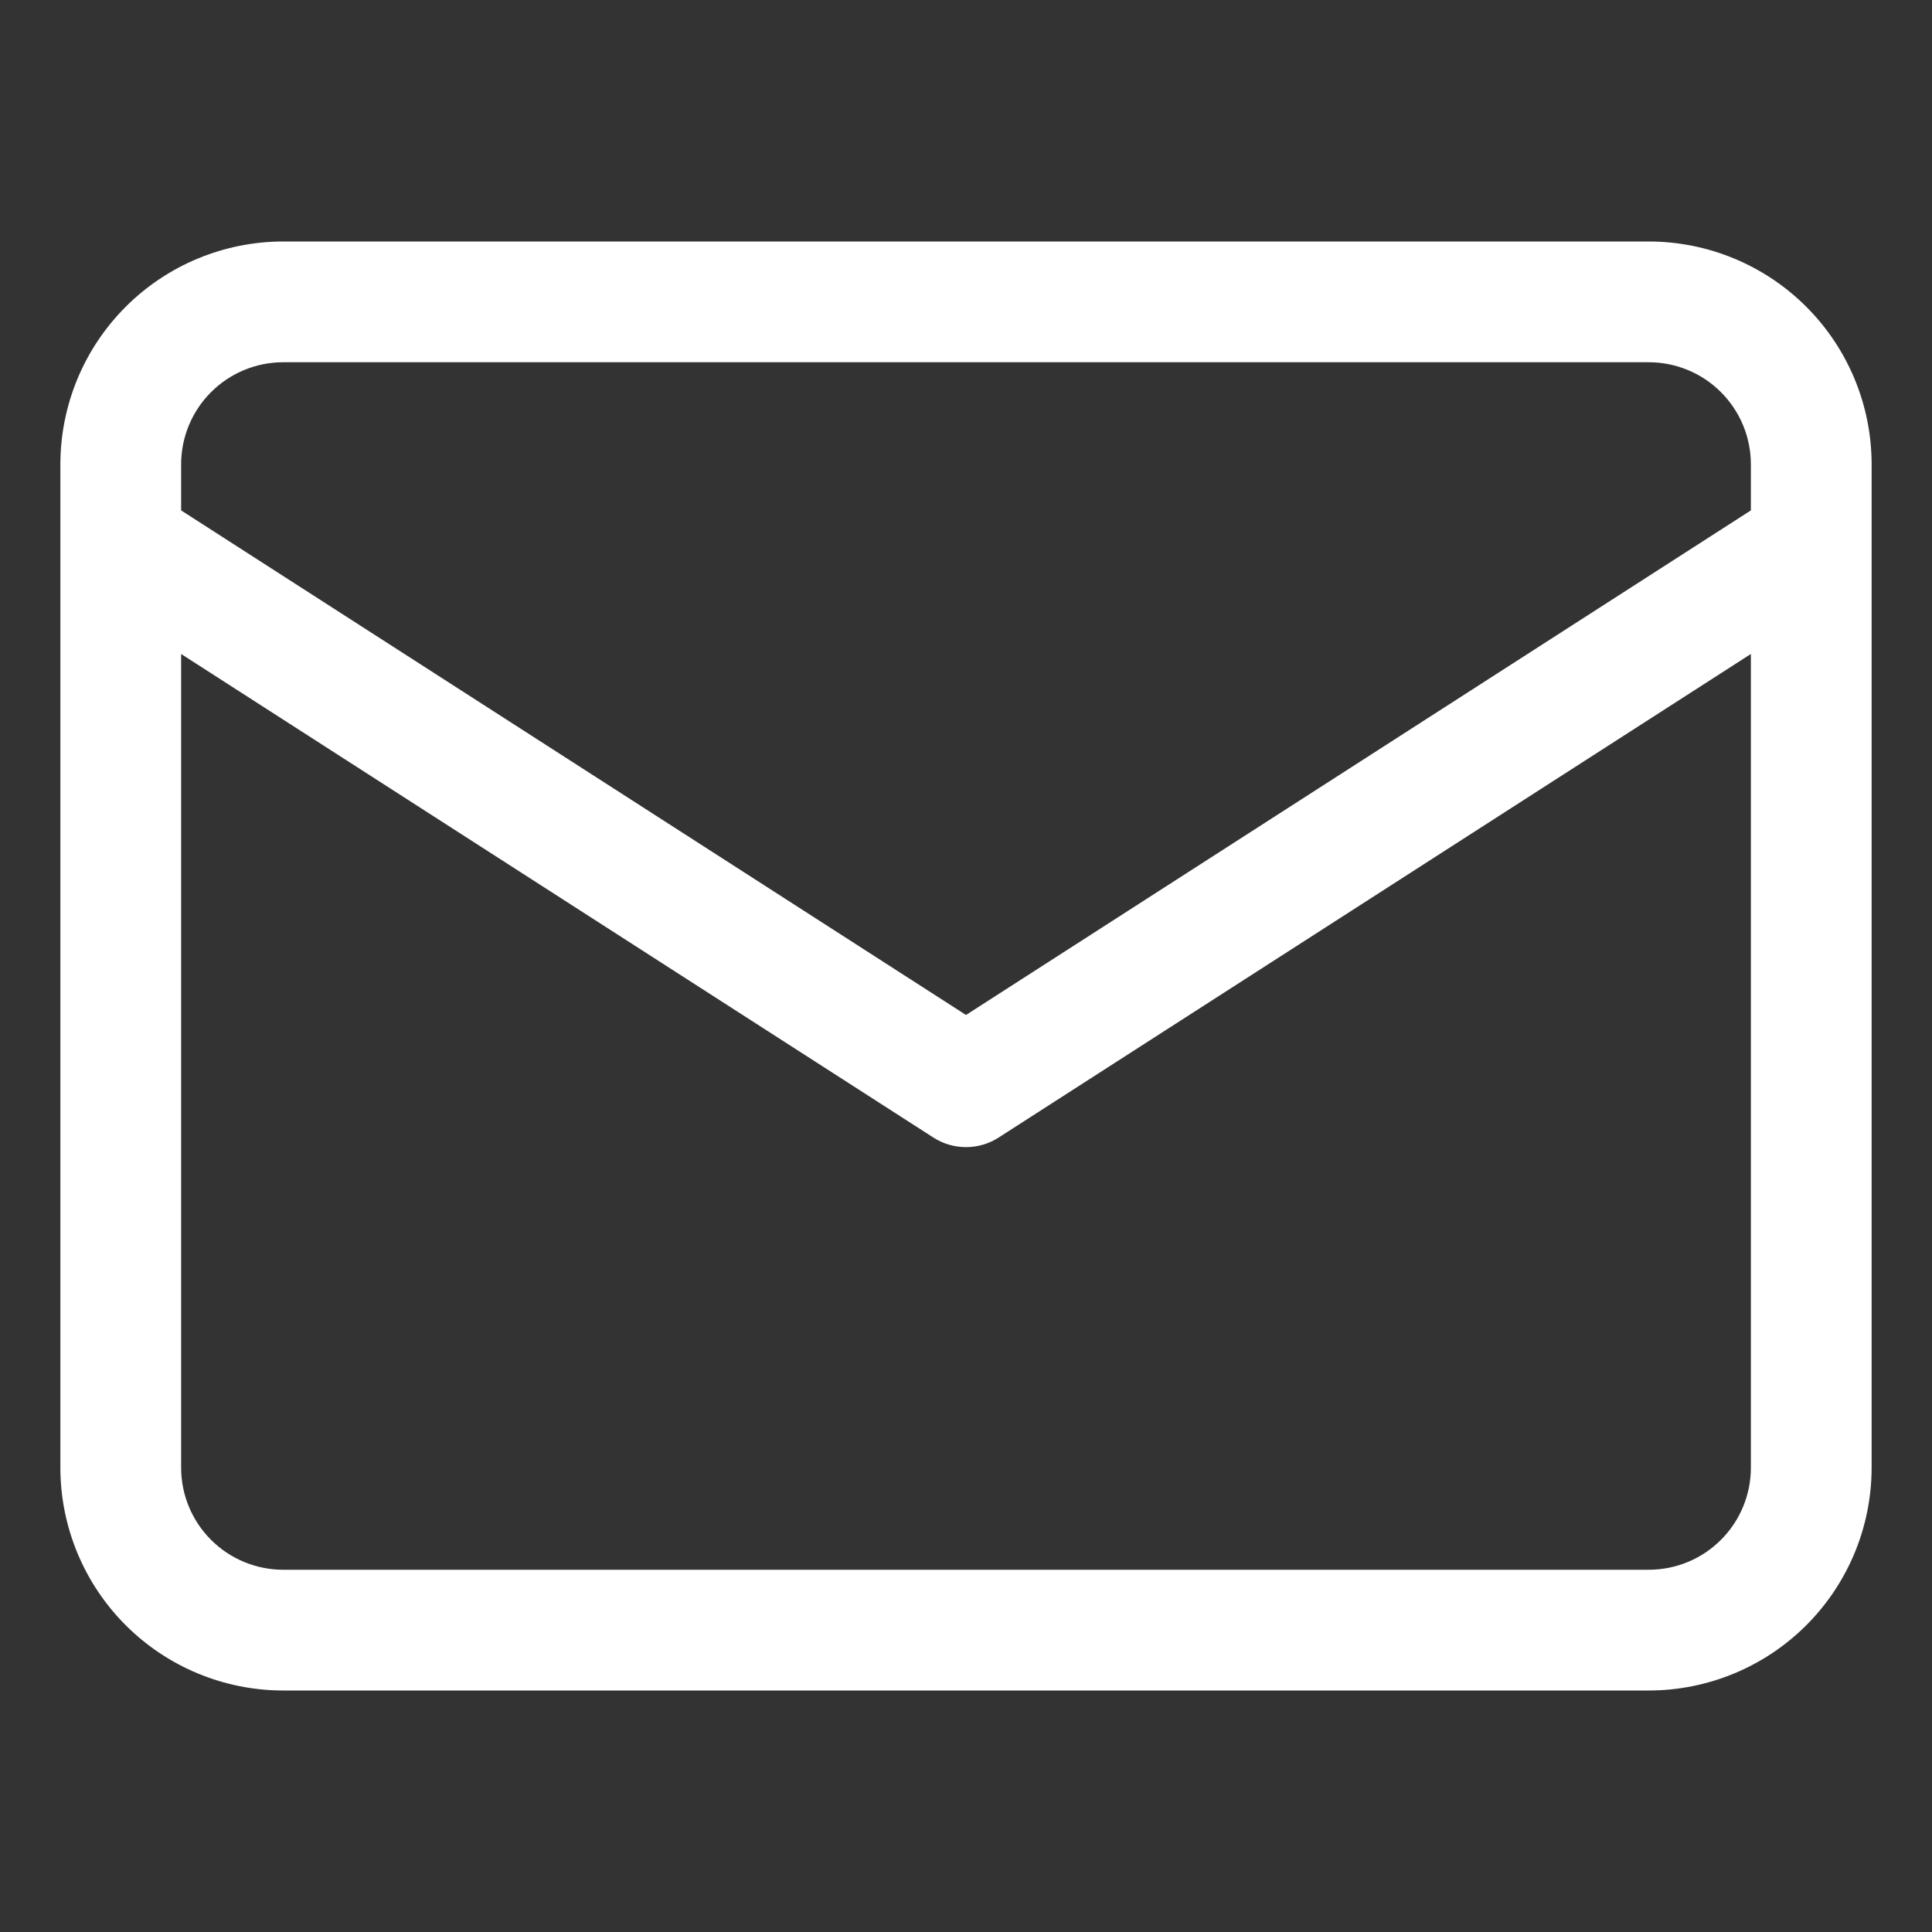 <svg width="60" height="60" viewBox="0 0 60 60" fill="none" xmlns="http://www.w3.org/2000/svg">
<rect x="0" y="0" width="60" height="60" fill="#333333" stroke="none"/>
<path d="M51.208 7.5H8.792C6.958 7.502 5.2 8.231 3.903 9.528C2.606 10.825 1.877 12.583 1.875 14.417V45.583C1.877 47.417 2.606 49.175 3.903 50.472C5.2 51.769 6.958 52.498 8.792 52.5H51.208C53.042 52.498 54.8 51.769 56.097 50.472C57.394 49.175 58.123 47.417 58.125 45.583V14.417C58.123 12.583 57.394 10.825 56.097 9.528C54.8 8.231 53.042 7.502 51.208 7.5ZM8.792 11.25H51.208C52.048 11.251 52.853 11.585 53.446 12.179C54.04 12.772 54.374 13.577 54.375 14.417V15.851L30 31.521L5.625 15.851V14.417C5.626 13.577 5.96 12.772 6.554 12.179C7.147 11.585 7.952 11.251 8.792 11.25ZM51.208 48.75H8.792C7.952 48.749 7.147 48.415 6.554 47.821C5.96 47.228 5.626 46.423 5.625 45.583V20.31L28.986 35.327C29.288 35.522 29.64 35.625 30 35.625C30.36 35.625 30.712 35.522 31.014 35.327L54.375 20.31V45.583C54.374 46.423 54.04 47.228 53.446 47.821C52.853 48.415 52.048 48.749 51.208 48.75Z" fill="white"/>
</svg>
